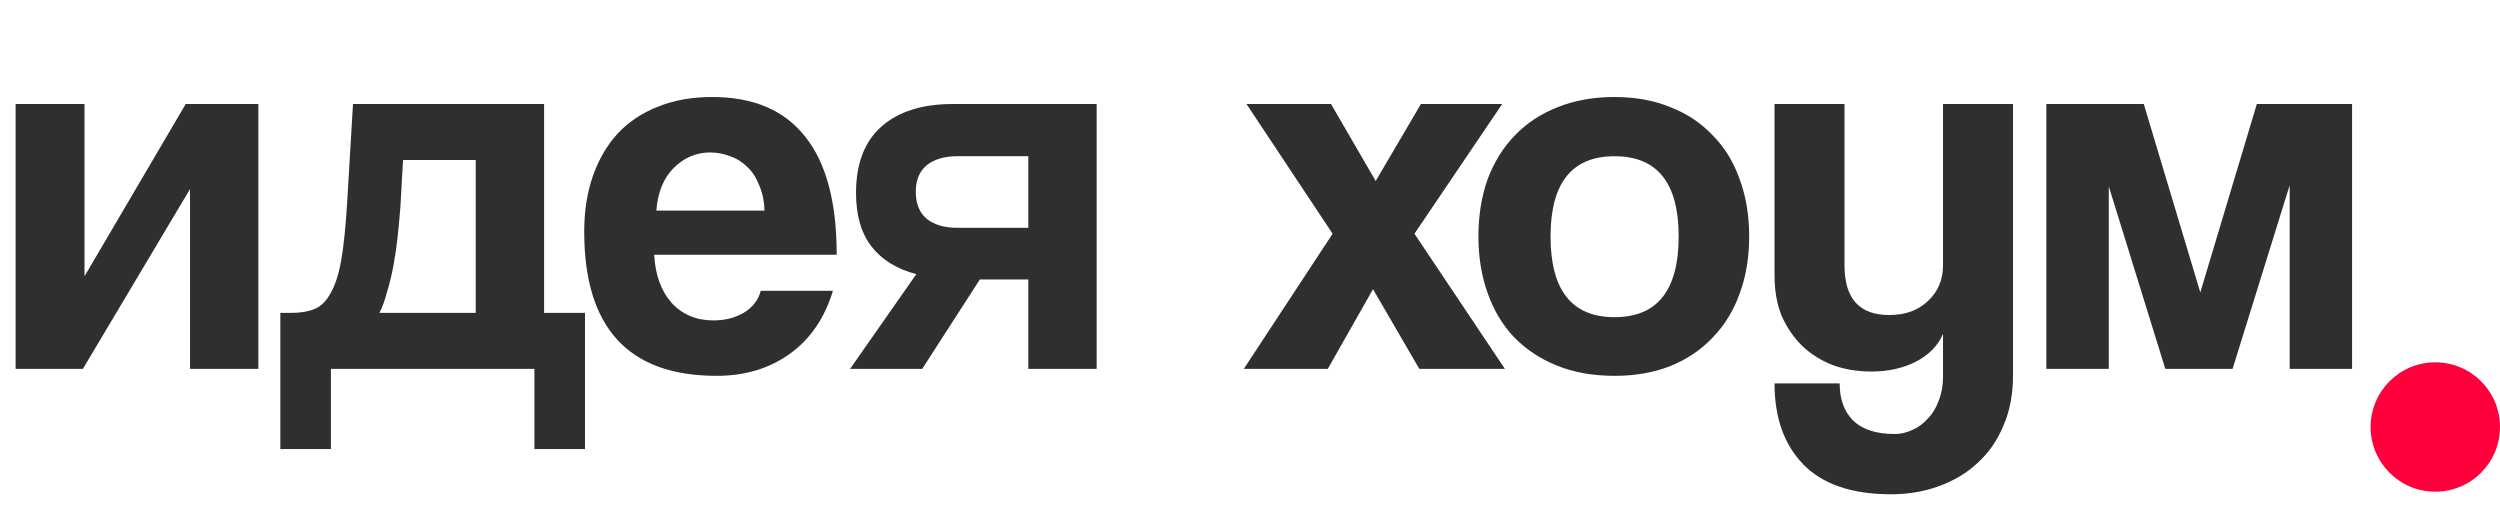 <?xml version="1.0" encoding="UTF-8"?> <svg xmlns="http://www.w3.org/2000/svg" width="122" height="25" viewBox="0 0 122 25" fill="none"> <path d="M0.762 18V5.076H4.124V13.482L9.063 5.076H12.609V18H9.273V9.226L4.045 18H0.762ZM13.68 21.914V15.268H14.232C14.67 15.268 15.037 15.207 15.335 15.084C15.65 14.961 15.913 14.708 16.123 14.322C16.351 13.937 16.526 13.403 16.648 12.72C16.771 12.019 16.867 11.091 16.938 9.935L17.226 5.076H26.552V15.268H28.548V21.914H26.079V18H16.149V21.914H13.68ZM19.669 7.808L19.538 10.119C19.503 10.557 19.459 11.03 19.407 11.538C19.354 12.028 19.284 12.51 19.197 12.983C19.109 13.438 19.004 13.867 18.881 14.27C18.776 14.673 18.654 15.005 18.514 15.268H23.216V7.808H19.669ZM37.31 10.277C37.293 9.804 37.205 9.392 37.048 9.042C36.908 8.674 36.715 8.377 36.47 8.149C36.225 7.904 35.944 7.729 35.629 7.624C35.314 7.501 34.99 7.44 34.657 7.44C33.974 7.44 33.379 7.694 32.871 8.202C32.381 8.692 32.1 9.384 32.03 10.277H37.31ZM31.925 12.431C31.978 13.412 32.258 14.191 32.766 14.769C33.291 15.347 33.974 15.636 34.815 15.636C35.375 15.636 35.866 15.513 36.286 15.268C36.724 15.005 37.004 14.646 37.127 14.191H40.647C40.244 15.522 39.543 16.546 38.545 17.265C37.547 17.983 36.356 18.341 34.972 18.341C30.664 18.341 28.51 15.995 28.51 11.301C28.51 10.303 28.65 9.401 28.931 8.596C29.211 7.79 29.614 7.098 30.139 6.52C30.682 5.942 31.339 5.505 32.109 5.207C32.88 4.892 33.764 4.734 34.762 4.734C36.759 4.734 38.265 5.373 39.281 6.652C40.314 7.93 40.831 9.857 40.831 12.431H31.925ZM50.181 18V13.639H47.816L45.005 18H41.485L44.717 13.377C43.771 13.131 43.044 12.685 42.536 12.037C42.028 11.389 41.774 10.513 41.774 9.41C41.774 7.991 42.186 6.914 43.009 6.179C43.85 5.443 45.005 5.076 46.477 5.076H53.517V18H50.181ZM50.181 11.117V7.624H46.713C46.083 7.624 45.583 7.773 45.216 8.07C44.865 8.368 44.69 8.797 44.69 9.357C44.69 9.935 44.865 10.373 45.216 10.671C45.583 10.969 46.083 11.117 46.713 11.117H50.181ZM69.262 18L67.003 14.112L64.796 18H60.698L65.032 11.406L60.829 5.076H64.954L67.134 8.832L69.341 5.076H73.307L69.025 11.406L73.439 18H69.262ZM78.793 15.478C80.877 15.478 81.919 14.165 81.919 11.538C81.919 8.928 80.877 7.624 78.793 7.624C76.709 7.624 75.667 8.928 75.667 11.538C75.667 14.165 76.709 15.478 78.793 15.478ZM78.793 18.341C77.742 18.341 76.805 18.175 75.982 17.842C75.159 17.51 74.459 17.046 73.881 16.45C73.32 15.855 72.891 15.137 72.594 14.296C72.296 13.455 72.147 12.536 72.147 11.538C72.147 10.522 72.296 9.594 72.594 8.753C72.909 7.913 73.355 7.195 73.933 6.599C74.511 6.004 75.203 5.548 76.008 5.233C76.832 4.9 77.76 4.734 78.793 4.734C79.809 4.734 80.719 4.9 81.525 5.233C82.331 5.548 83.014 6.004 83.574 6.599C84.152 7.177 84.59 7.886 84.887 8.727C85.203 9.568 85.36 10.505 85.36 11.538C85.36 12.571 85.203 13.508 84.887 14.349C84.59 15.172 84.152 15.881 83.574 16.476C83.014 17.072 82.322 17.536 81.499 17.869C80.693 18.184 79.791 18.341 78.793 18.341ZM94.819 16.293C94.574 16.87 94.127 17.326 93.479 17.659C92.849 17.974 92.131 18.131 91.325 18.131C90.642 18.131 90.012 18.026 89.434 17.816C88.856 17.588 88.357 17.273 87.936 16.87C87.516 16.45 87.183 15.96 86.938 15.399C86.71 14.821 86.597 14.174 86.597 13.455V5.076H90.012V12.956C90.012 14.568 90.738 15.373 92.192 15.373C92.98 15.373 93.61 15.145 94.083 14.69C94.574 14.235 94.819 13.657 94.819 12.956V5.076H98.234V18.341C98.234 19.252 98.076 20.067 97.761 20.785C97.463 21.503 97.043 22.107 96.5 22.597C95.975 23.087 95.344 23.464 94.609 23.727C93.891 23.989 93.12 24.121 92.297 24.121C90.388 24.121 88.961 23.639 88.015 22.676C87.069 21.713 86.597 20.39 86.597 18.709H89.775C89.775 19.48 89.994 20.084 90.432 20.522C90.887 20.96 91.561 21.179 92.455 21.179C92.77 21.179 93.067 21.108 93.348 20.968C93.628 20.846 93.873 20.662 94.083 20.417C94.311 20.189 94.486 19.9 94.609 19.55C94.749 19.2 94.819 18.814 94.819 18.394V16.293ZM111.735 18V9.042L108.95 18H105.667L102.909 9.095V18H99.861V5.076H104.616L107.374 14.27L110.133 5.076H114.782V18H111.735Z" fill="#2F2F2F"></path> <circle cx="118.843" cy="20.838" r="3.157" fill="#FF003D"></circle> </svg> 